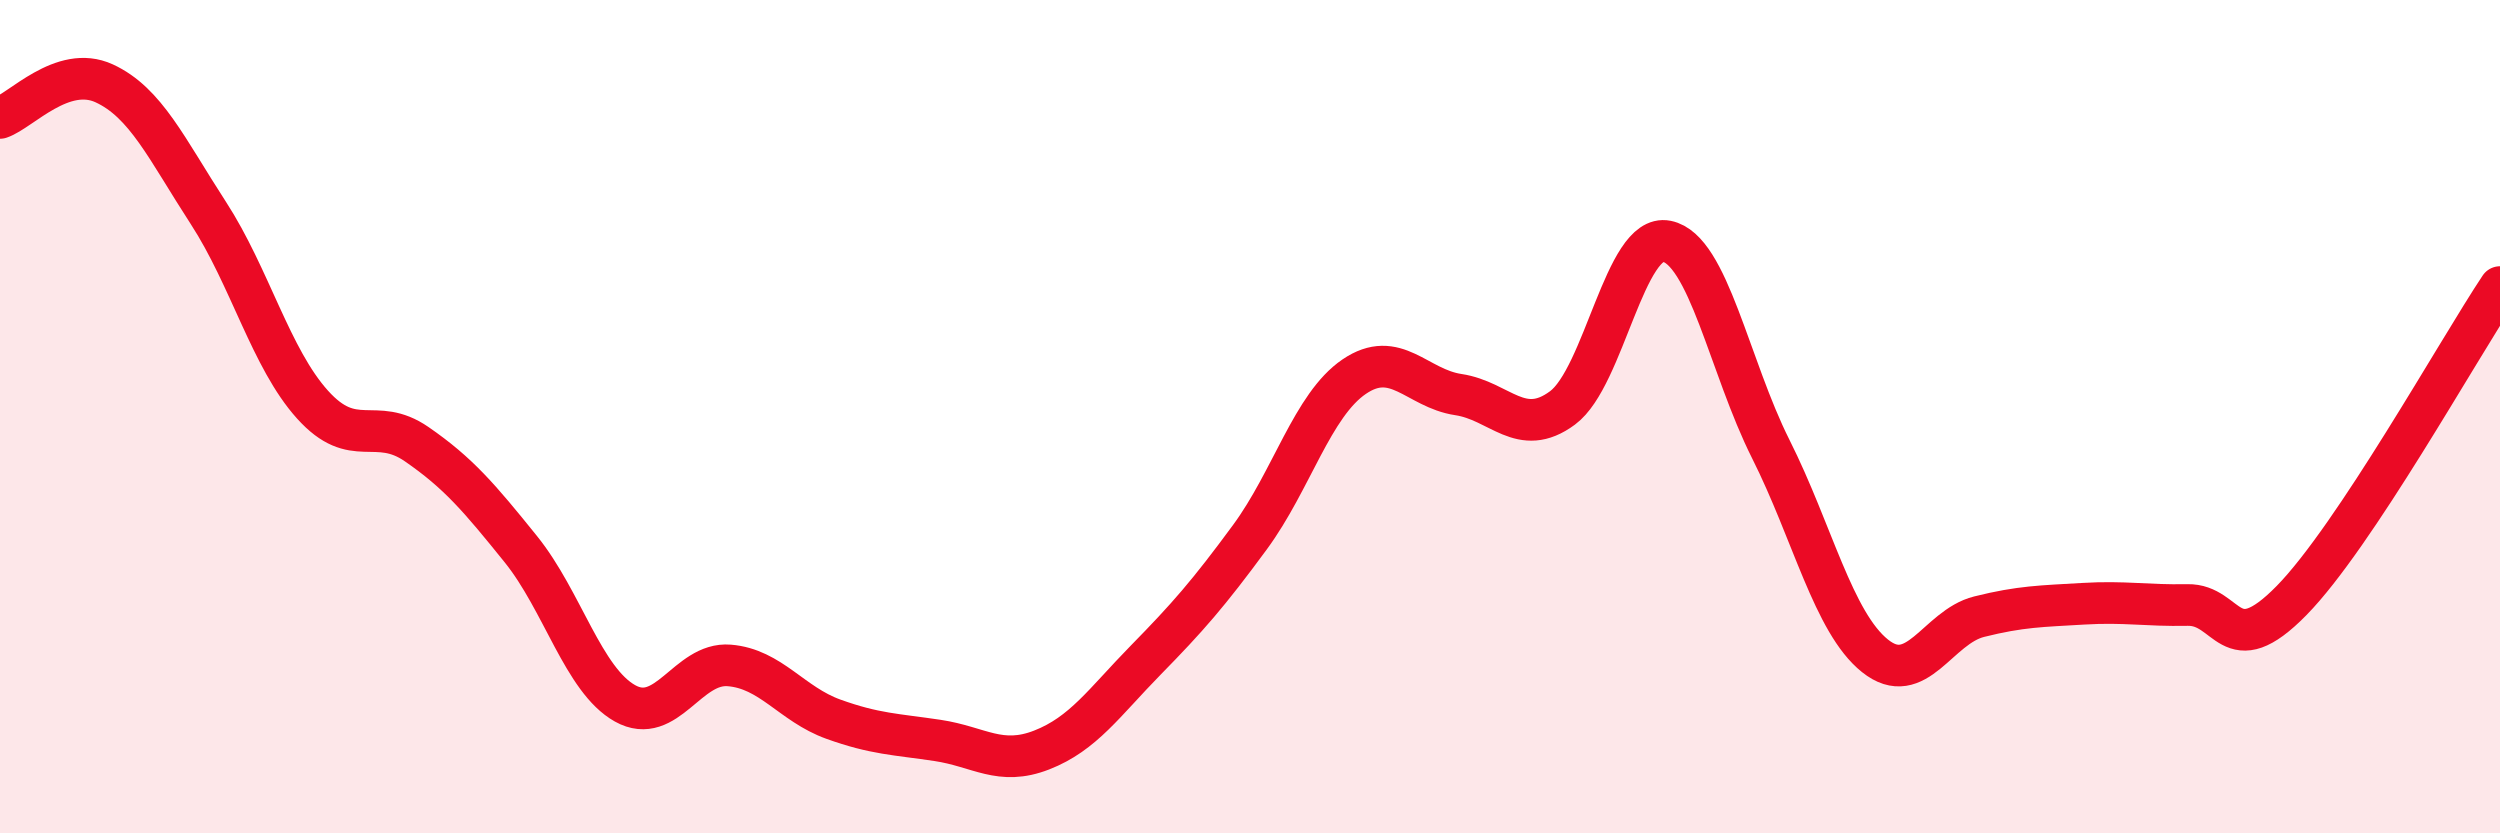 
    <svg width="60" height="20" viewBox="0 0 60 20" xmlns="http://www.w3.org/2000/svg">
      <path
        d="M 0,2.83 C 0.5,2.66 1.5,1.54 2.5,2 C 3.5,2.46 4,3.57 5,5.11 C 6,6.65 6.5,8.6 7.5,9.71 C 8.5,10.82 9,9.97 10,10.66 C 11,11.35 11.5,11.94 12.5,13.18 C 13.5,14.42 14,16.32 15,16.88 C 16,17.44 16.5,15.89 17.5,15.97 C 18.5,16.05 19,16.9 20,17.26 C 21,17.62 21.5,17.62 22.5,17.77 C 23.5,17.92 24,18.39 25,18 C 26,17.61 26.5,16.86 27.5,15.84 C 28.5,14.82 29,14.25 30,12.89 C 31,11.53 31.5,9.72 32.5,9.04 C 33.5,8.36 34,9.32 35,9.47 C 36,9.62 36.5,10.53 37.5,9.79 C 38.5,9.05 39,5.59 40,5.79 C 41,5.99 41.5,8.79 42.5,10.78 C 43.5,12.77 44,14.94 45,15.74 C 46,16.54 46.5,15.05 47.5,14.8 C 48.5,14.55 49,14.55 50,14.49 C 51,14.43 51.5,14.54 52.5,14.52 C 53.5,14.5 53.5,15.94 55,14.41 C 56.5,12.88 59,8.39 60,6.89L60 20L0 20Z"
        fill="#EB0A25"
        opacity="0.1"
        stroke-linecap="round"
        stroke-linejoin="round"
      />
      <path
        d="M 0,2.83 C 0.5,2.66 1.5,1.54 2.5,2 C 3.5,2.46 4,3.57 5,5.11 C 6,6.65 6.5,8.6 7.5,9.71 C 8.5,10.82 9,9.97 10,10.66 C 11,11.35 11.5,11.94 12.5,13.18 C 13.5,14.42 14,16.32 15,16.88 C 16,17.44 16.5,15.89 17.5,15.97 C 18.5,16.05 19,16.9 20,17.26 C 21,17.62 21.5,17.62 22.5,17.77 C 23.5,17.92 24,18.39 25,18 C 26,17.61 26.5,16.86 27.5,15.84 C 28.5,14.82 29,14.25 30,12.89 C 31,11.53 31.5,9.72 32.5,9.04 C 33.5,8.36 34,9.32 35,9.47 C 36,9.62 36.5,10.53 37.5,9.79 C 38.5,9.05 39,5.59 40,5.79 C 41,5.99 41.5,8.79 42.5,10.78 C 43.5,12.77 44,14.94 45,15.74 C 46,16.54 46.5,15.05 47.5,14.8 C 48.5,14.55 49,14.55 50,14.49 C 51,14.43 51.5,14.54 52.5,14.52 C 53.5,14.5 53.5,15.94 55,14.41 C 56.5,12.88 59,8.39 60,6.89"
        stroke="#EB0A25"
        stroke-width="1"
        fill="none"
        stroke-linecap="round"
        stroke-linejoin="round"
      />
    </svg>
  